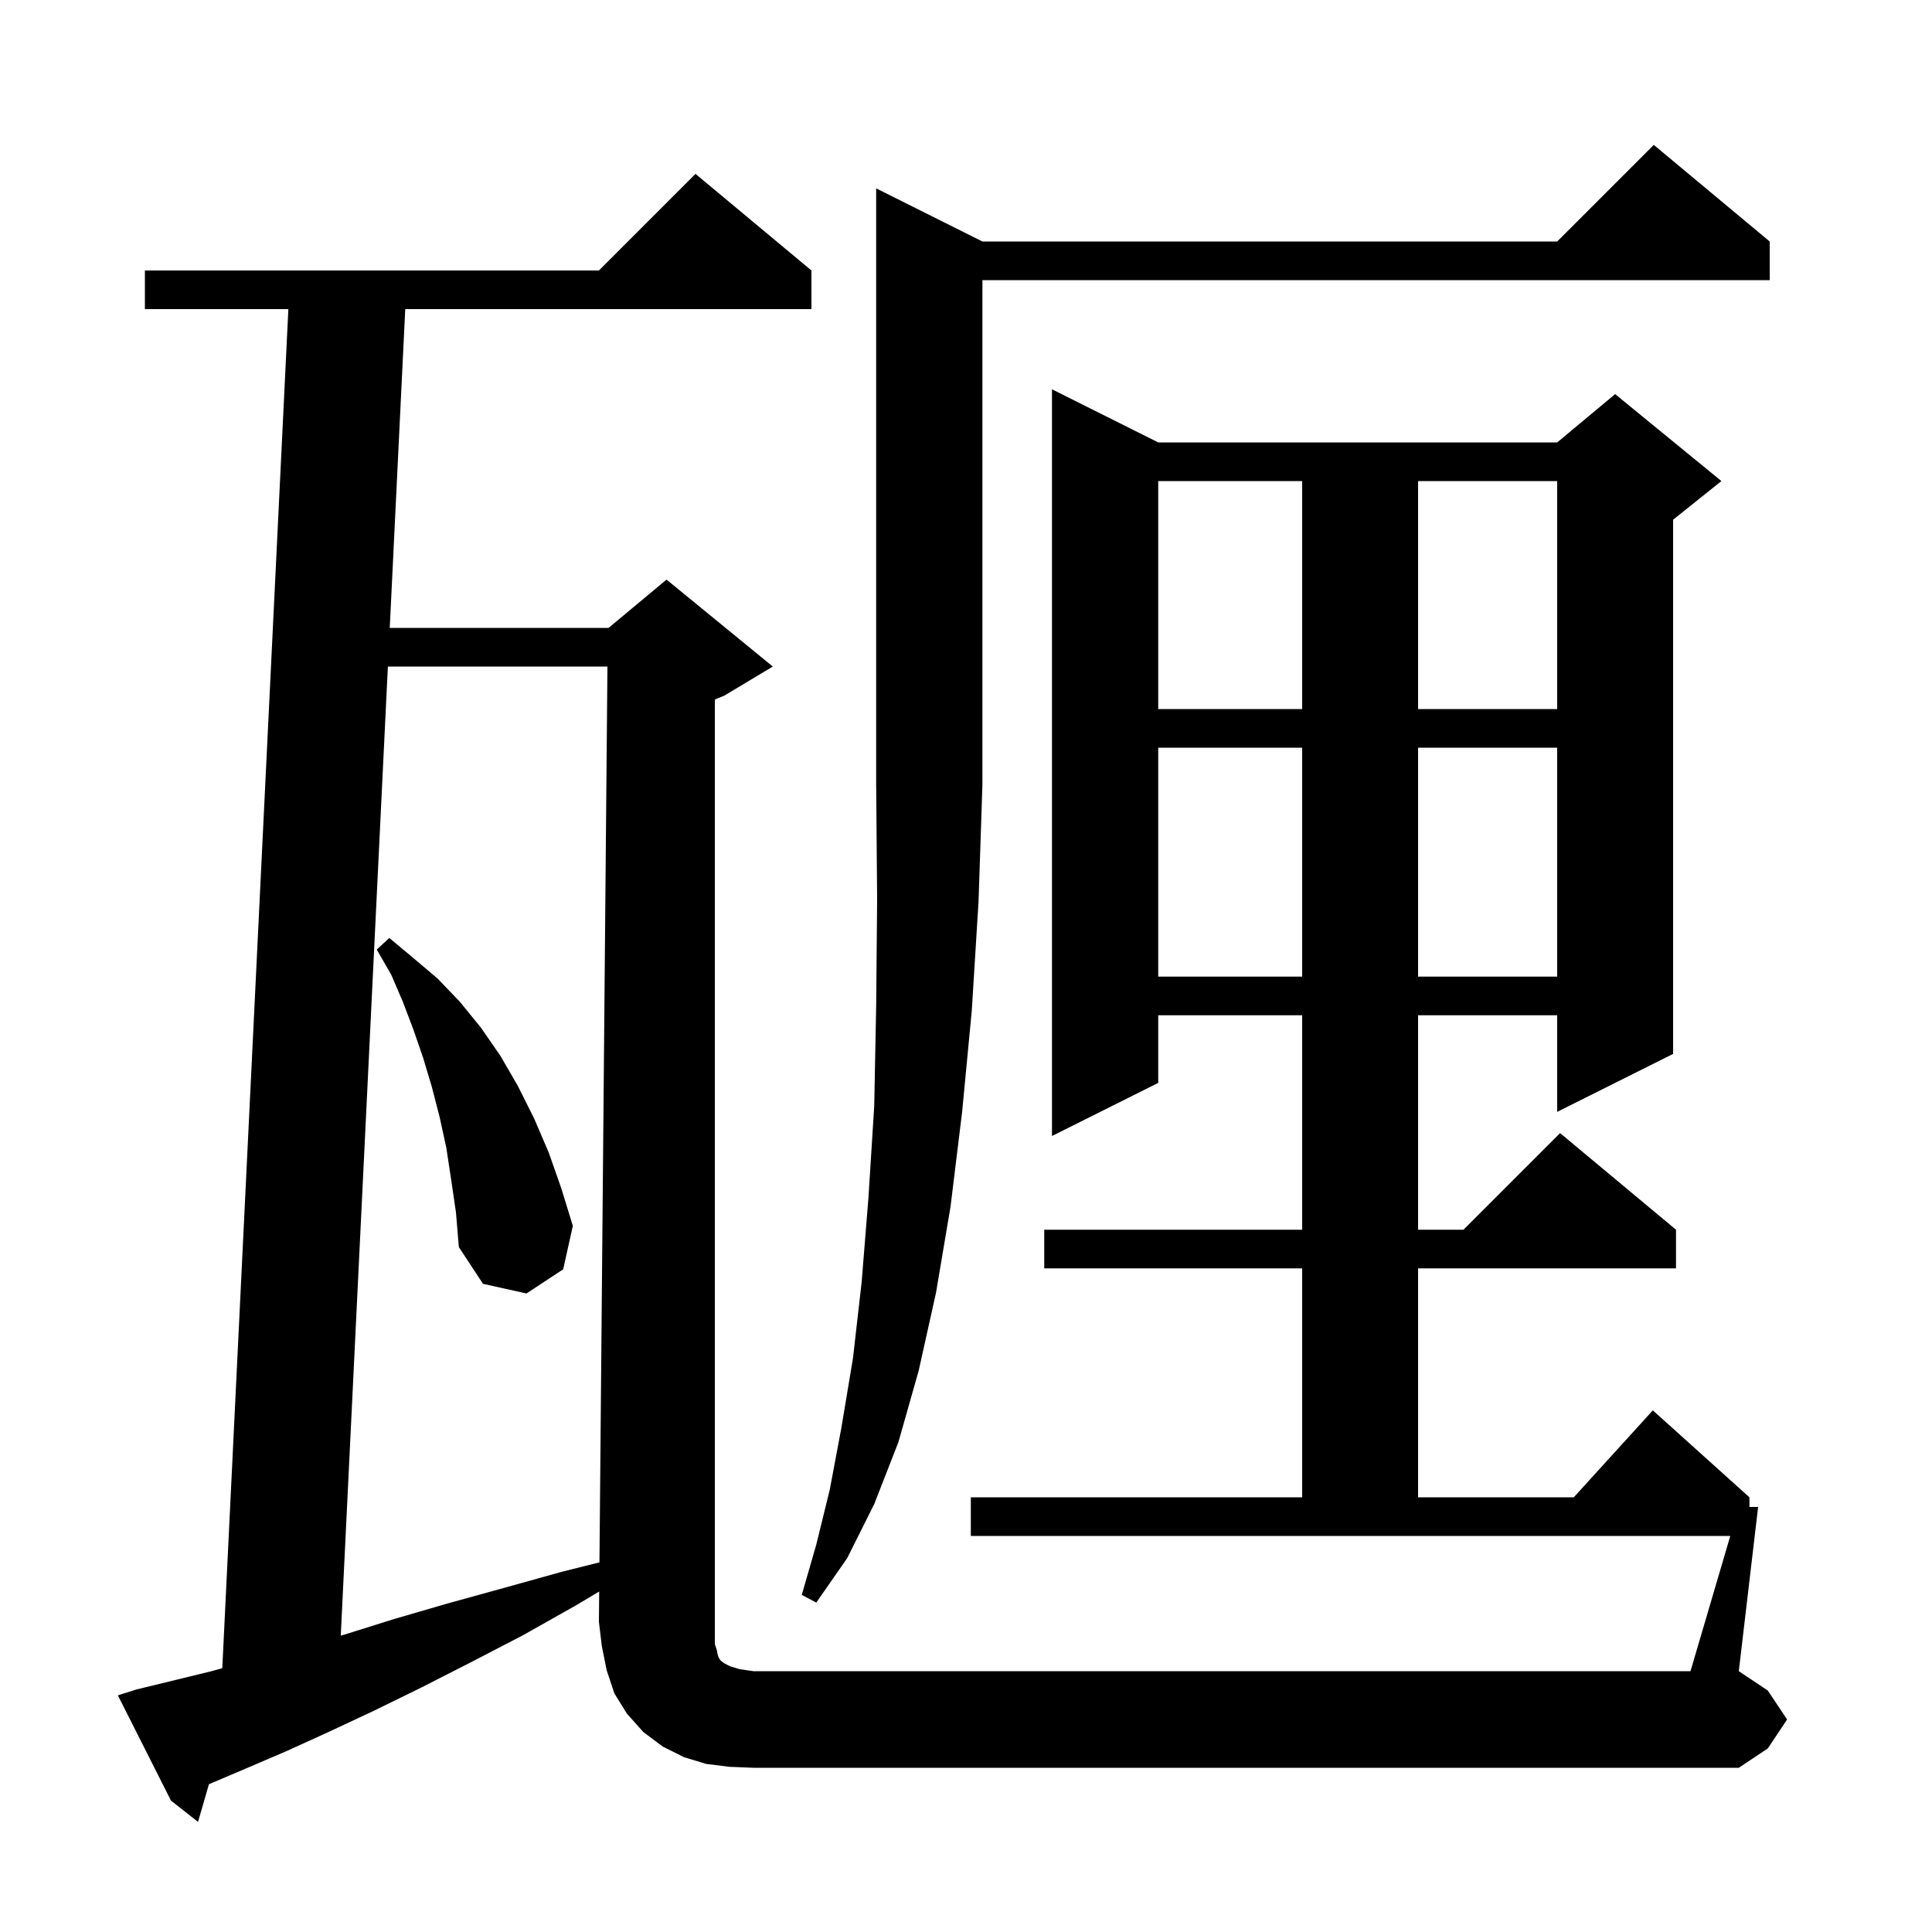 <svg xmlns="http://www.w3.org/2000/svg" xmlns:xlink="http://www.w3.org/1999/xlink" version="1.1" baseProfile="full" viewBox="0 0 200 200" width="200" height="200">
<g fill="black">
<path d="M 74.2 170.8 L 74.3 171.3 L 74.4 171.6 L 74.6 171.9 L 75.0 172.2 L 75.6 172.5 L 76.6 172.8 L 78.0 173.0 L 175.0 173.0 L 179.118 159.0 L 100.5 159.0 L 100.5 155.0 L 134.8 155.0 L 134.8 131.3 L 108.1 131.3 L 108.1 127.3 L 134.8 127.3 L 134.8 105.1 L 119.9 105.1 L 119.9 112.1 L 108.9 117.6 L 108.9 40.3 L 119.9 45.8 L 161.2 45.8 L 167.2 40.8 L 178.2 49.8 L 173.2 53.8 L 173.2 109.1 L 161.2 115.1 L 161.2 105.1 L 146.8 105.1 L 146.8 127.3 L 151.5 127.3 L 161.5 117.3 L 173.5 127.3 L 173.5 131.3 L 146.8 131.3 L 146.8 155.0 L 162.918 155.0 L 171.1 146.0 L 181.1 155.0 L 181.1 156.0 L 182.0 156.0 L 180.0 173.0 L 183.0 175.0 L 185.0 178.0 L 183.0 181.0 L 180.0 183.0 L 78.0 183.0 L 75.5 182.9 L 73.1 182.6 L 70.8 181.9 L 68.6 180.8 L 66.6 179.3 L 64.9 177.4 L 63.6 175.3 L 62.8 172.9 L 62.3 170.4 L 62.0 167.9 L 62.028 164.752 L 59.6 166.2 L 54.1 169.3 L 48.7 172.1 L 43.6 174.7 L 38.7 177.1 L 34.0 179.3 L 29.6 181.3 L 25.4 183.1 L 21.63 184.702 L 20.5 188.6 L 17.7 186.4 L 12.2 175.5 L 14.1 174.9 L 17.8 174.0 L 21.9 173.0 L 23.012 172.69 L 29.851 32.0 L 15.0 32.0 L 15.0 28.0 L 62.0 28.0 L 72.0 18.0 L 84.0 28.0 L 84.0 32.0 L 41.951 32.0 L 40.347 65.0 L 63.0 65.0 L 69.0 60.0 L 80.0 69.0 L 75.0 72.0 L 74.0 72.417 L 74.0 170.2 Z M 40.153 69.0 L 35.276 169.321 L 35.7 169.2 L 40.8 167.6 L 46.3 166.0 L 52.1 164.4 L 58.2 162.7 L 62.055 161.736 L 62.882 69.0 Z M 101.7 25.0 L 161.2 25.0 L 171.2 15.0 L 183.2 25.0 L 183.2 29.0 L 101.7 29.0 L 101.7 81.2 L 101.3 93.3 L 100.6 104.6 L 99.6 115.1 L 98.4 124.9 L 96.9 133.8 L 95.1 141.9 L 93.0 149.3 L 90.5 155.7 L 87.7 161.3 L 84.5 165.9 L 83.0 165.1 L 84.5 159.9 L 85.9 154.2 L 87.1 147.8 L 88.3 140.6 L 89.2 132.7 L 89.9 124.0 L 90.5 114.5 L 90.7 104.2 L 90.8 93.1 L 90.7 81.2 L 90.7 19.5 Z M 46.7 122.1 L 46.2 118.8 L 45.5 115.6 L 44.7 112.5 L 43.8 109.5 L 42.8 106.6 L 41.7 103.7 L 40.5 100.9 L 39.0 98.3 L 40.3 97.1 L 42.7 99.1 L 45.3 101.3 L 47.6 103.7 L 49.8 106.4 L 51.8 109.3 L 53.6 112.4 L 55.3 115.8 L 56.8 119.3 L 58.1 123.0 L 59.3 126.9 L 58.3 131.4 L 54.5 133.9 L 50.0 132.9 L 47.5 129.1 L 47.2 125.5 Z M 119.9 77.4 L 119.9 101.1 L 134.8 101.1 L 134.8 77.4 Z M 146.8 77.4 L 146.8 101.1 L 161.2 101.1 L 161.2 77.4 Z M 119.9 49.8 L 119.9 73.4 L 134.8 73.4 L 134.8 49.8 Z M 146.8 49.8 L 146.8 73.4 L 161.2 73.4 L 161.2 49.8 Z " />
</g>
</svg>
